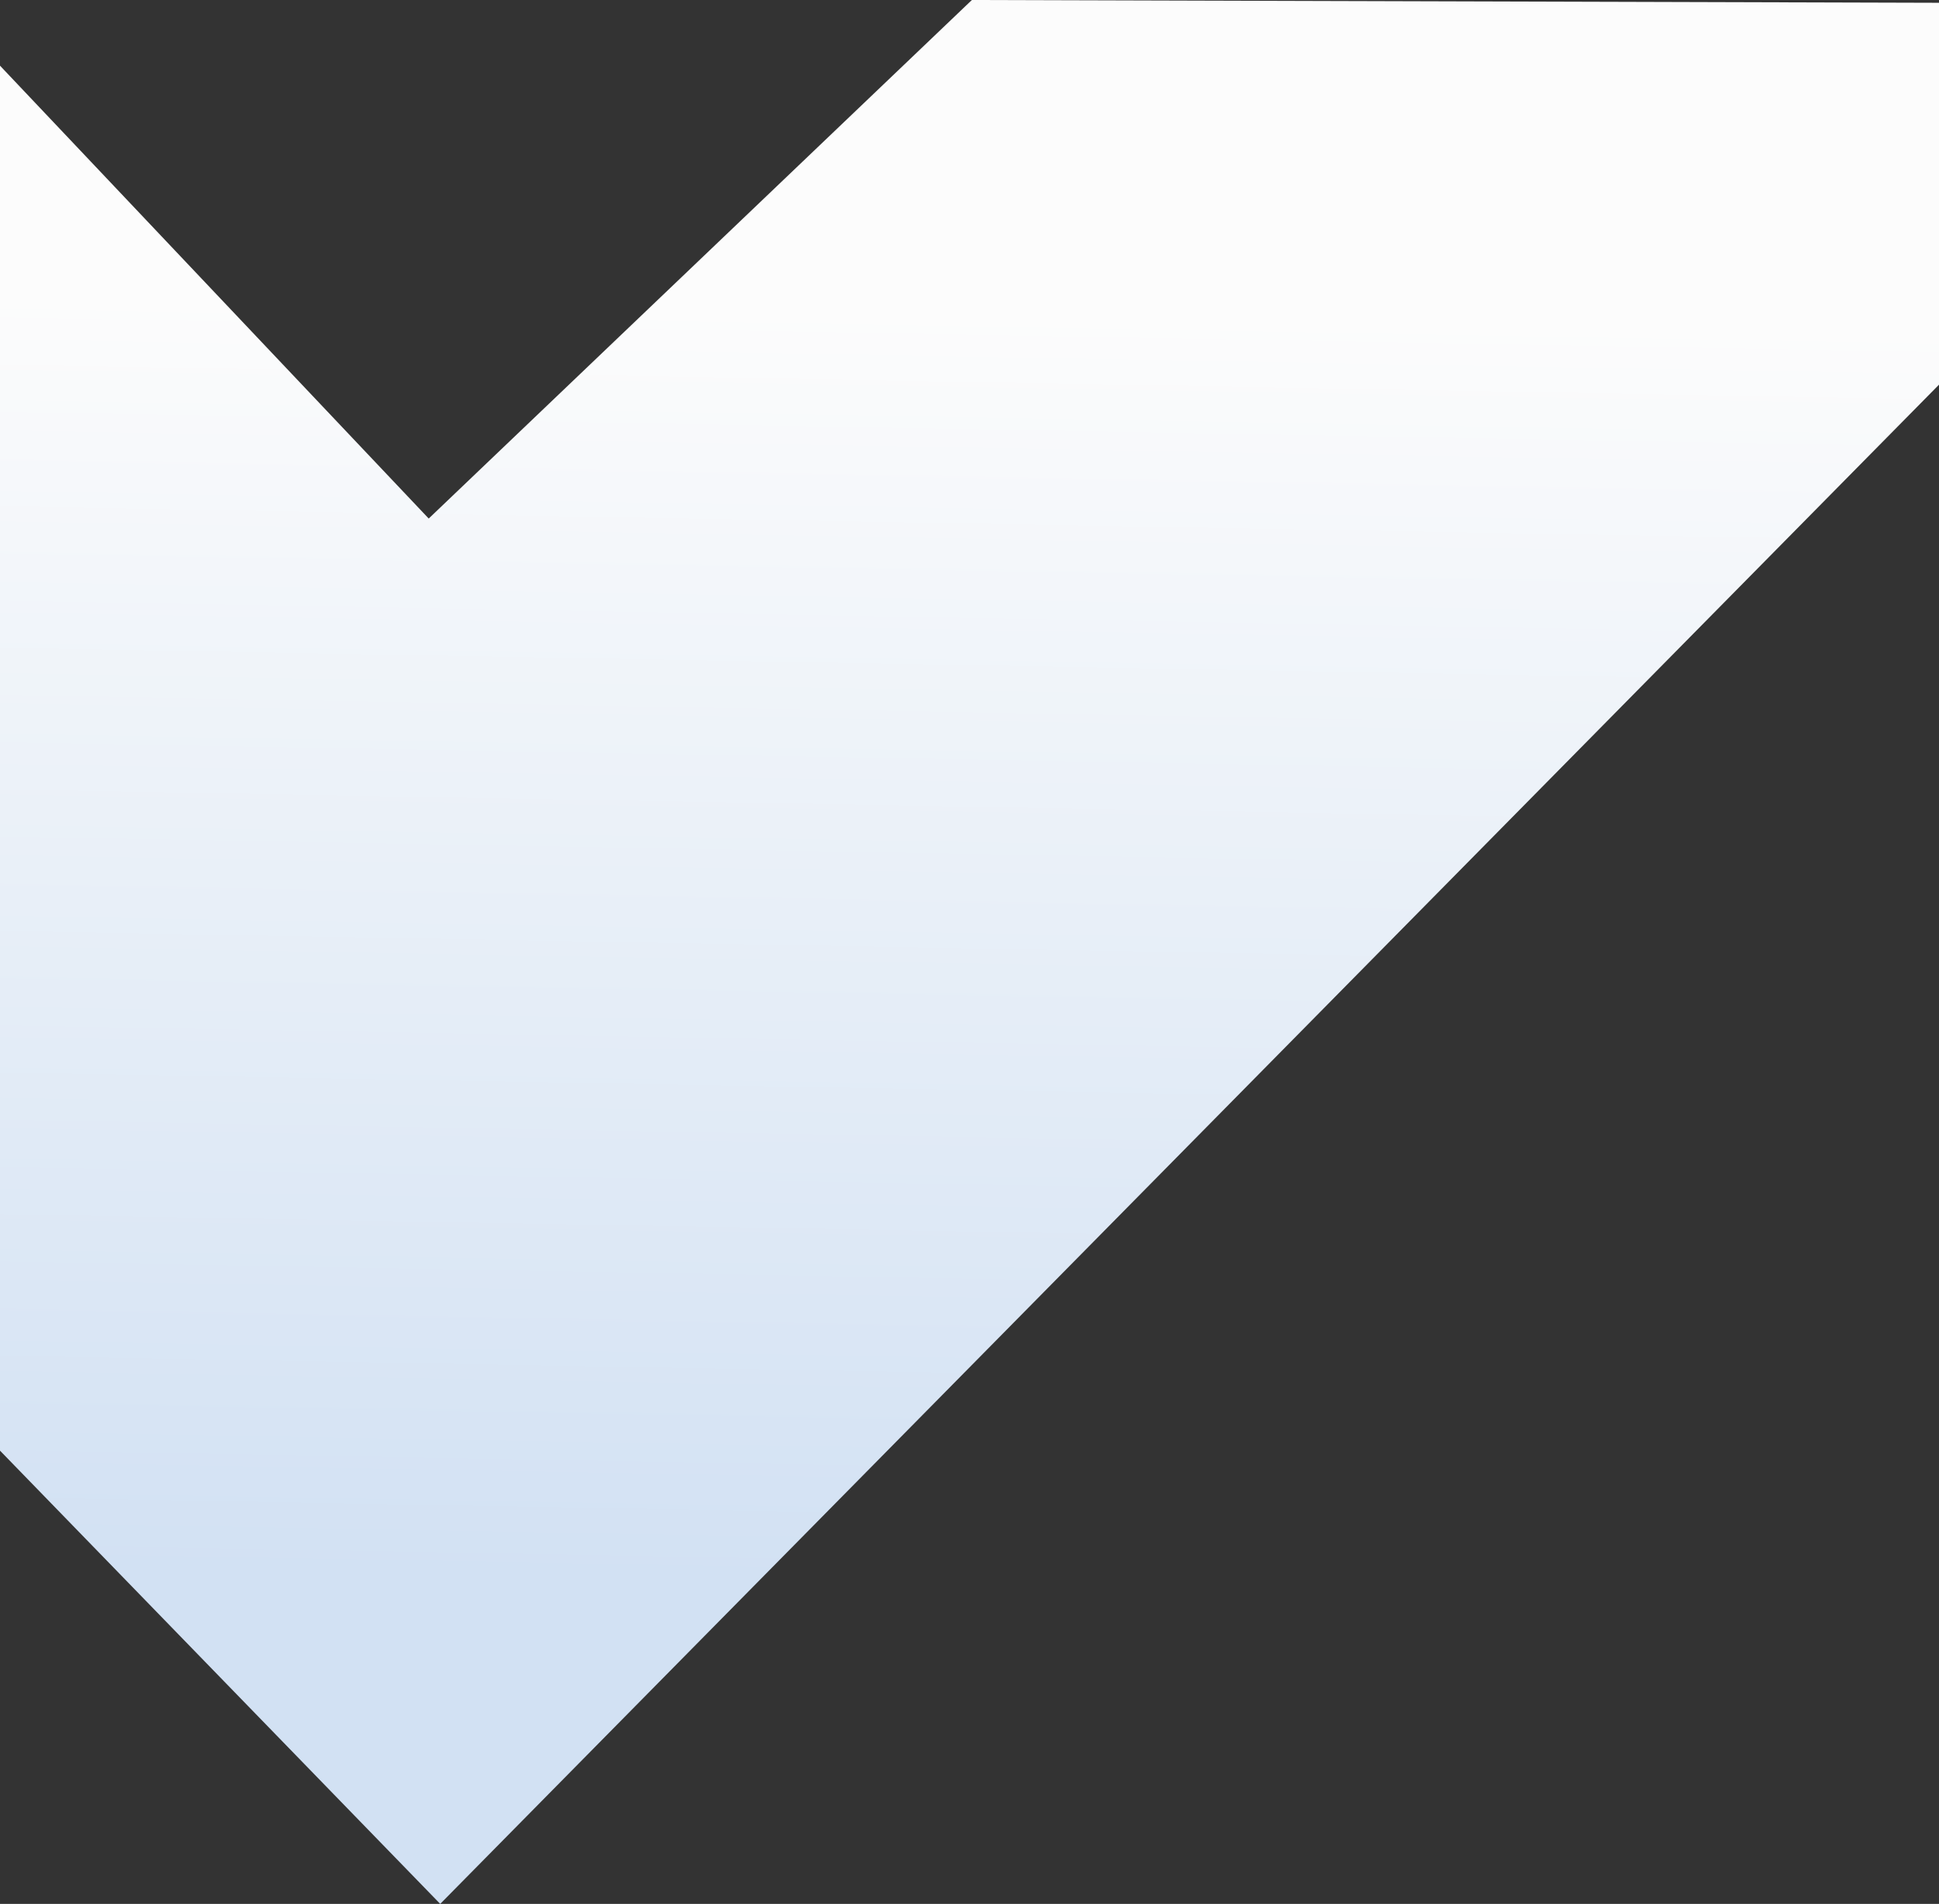 <?xml version="1.0" encoding="UTF-8"?>
<svg width="1440px" height="1414px" viewBox="0 0 1440 1414" version="1.1" xmlns="http://www.w3.org/2000/svg" xmlns:xlink="http://www.w3.org/1999/xlink">
    <rect x="0" y="0" width="1440" height="1414" fill="#333333" stroke="none"/>
    <title>C1B20496-04DD-4337-8D63-3678B1834243</title>
    <defs>
        <linearGradient x1="48.51%" y1="83.831%" x2="50%" y2="16.169%" id="linearGradient-1">
            <stop stop-color="#FCFCFC" offset="0%"></stop>
            <stop stop-color="#D2E1F3" offset="100%"></stop>
        </linearGradient>
    </defs>
    <g id="Home" stroke="none" stroke-width="1" fill="none" fill-rule="evenodd">
        <g id="Products-R2" transform="translate(0, -4407)" fill="url(#linearGradient-1)">
            <polygon id="Path-2" style="mix-blend-mode: multiply;" transform="translate(859.5, 5114) scale(-1, -1) translate(-859.5, -5114) " points="0 5818.126 1392.075 4407 1719 4743.624 1719 5772.226 1400.614 5435.886 997.226 5821"></polygon>
        </g>
    </g>
</svg>